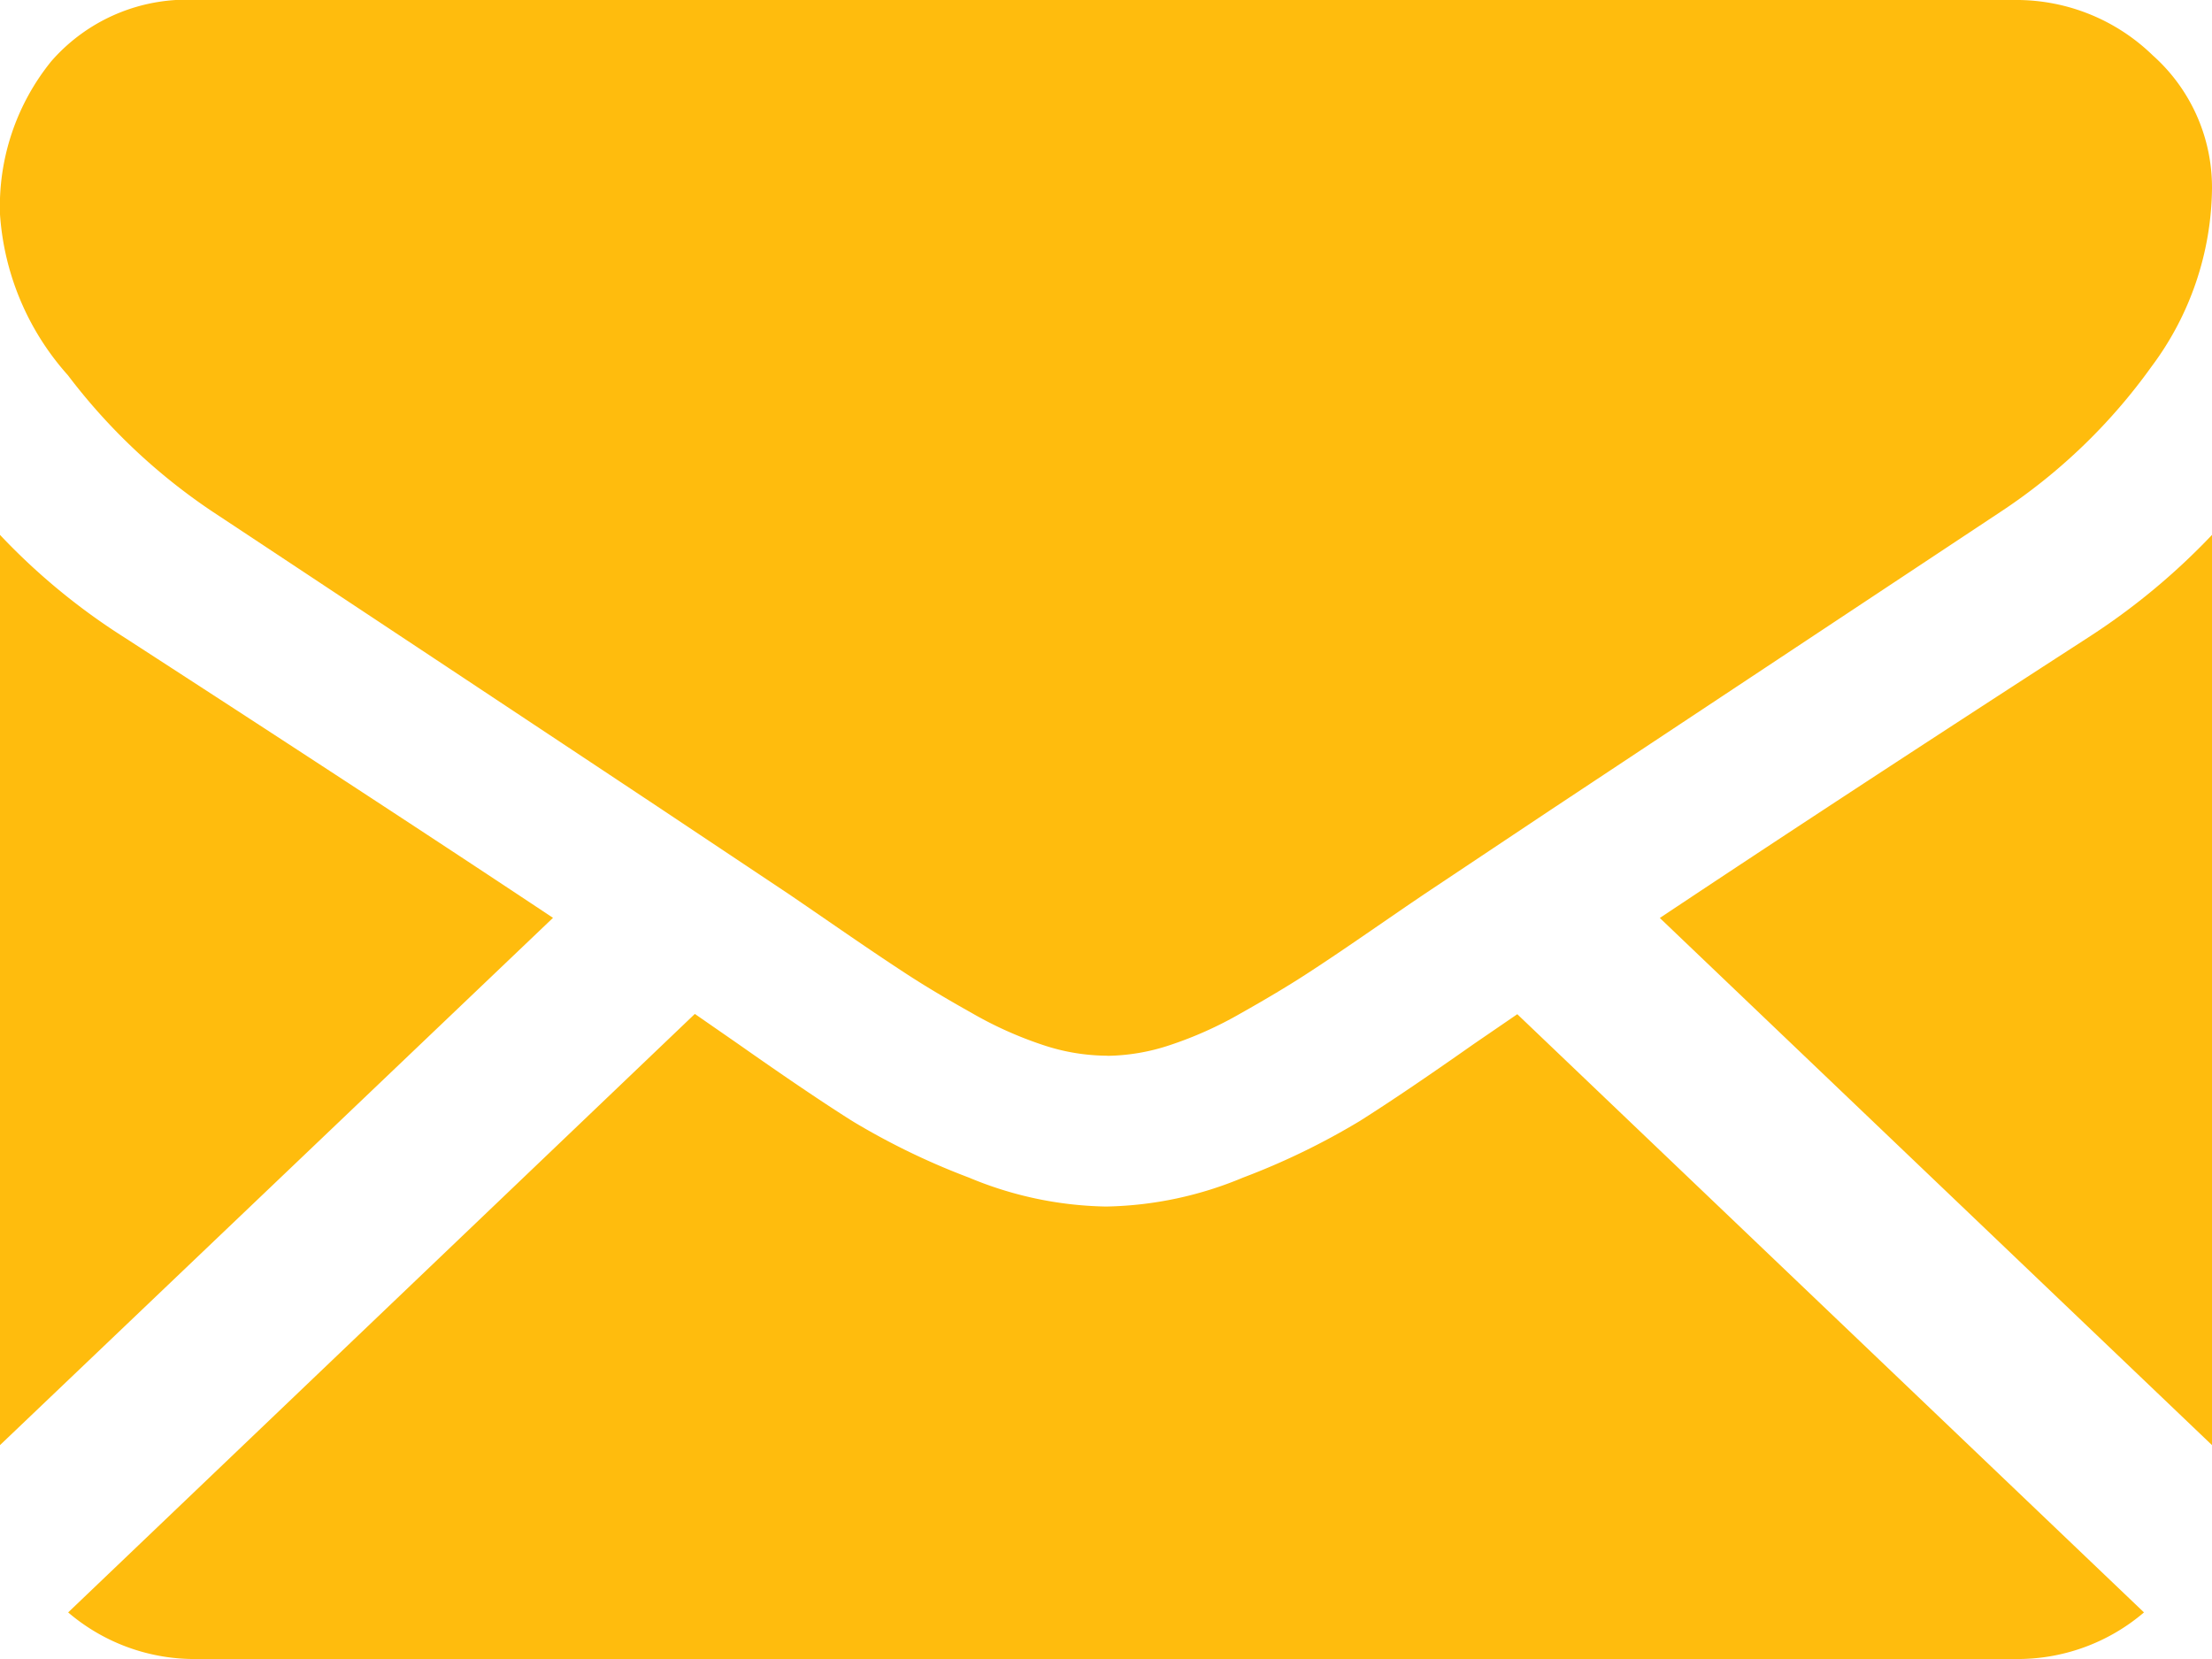 <svg xmlns="http://www.w3.org/2000/svg" width="16" height="12" viewBox="0 0 16 12">
  <path id="Path_8" data-name="Path 8" d="M1.429,12a1.406,1.406,0,0,1-.936-.337L5.026,7.334l.313.217q.509.358.826.558a5.168,5.168,0,0,0,.844.409,2.675,2.675,0,0,0,.982.209h.018a2.675,2.675,0,0,0,.982-.209,5.185,5.185,0,0,0,.844-.409q.317-.2.826-.558l.314-.215,4.533,4.327a1.406,1.406,0,0,1-.936.337ZM12.006,6.64q1.277-.851,3.1-2.03A4.867,4.867,0,0,0,16,3.869v6.584ZM0,3.869a4.679,4.679,0,0,0,.9.742Q2.8,5.841,4,6.639L0,10.453ZM8,7.636H7.991a1.482,1.482,0,0,1-.446-.077,2.771,2.771,0,0,1-.513-.23q-.273-.153-.464-.277t-.482-.324l-.246-.169-.133-.091-.9-.6c-.411-.273-.889-.59-1.438-.954Q1.839,3.9,1.536,3.7A4.34,4.34,0,0,1,.491,2.714,1.941,1.941,0,0,1,0,1.551,1.668,1.668,0,0,1,.371.443,1.3,1.3,0,0,1,1.429,0H14.571a1.414,1.414,0,0,1,1,.4A1.279,1.279,0,0,1,16,1.364a2.186,2.186,0,0,1-.437,1.287A4.153,4.153,0,0,1,14.474,3.7L11.2,5.869l-.9.6-.134.091-.246.169q-.29.2-.482.324t-.464.277a2.764,2.764,0,0,1-.513.23,1.482,1.482,0,0,1-.446.077Z" fill="#ffbc0d"/>
</svg>
